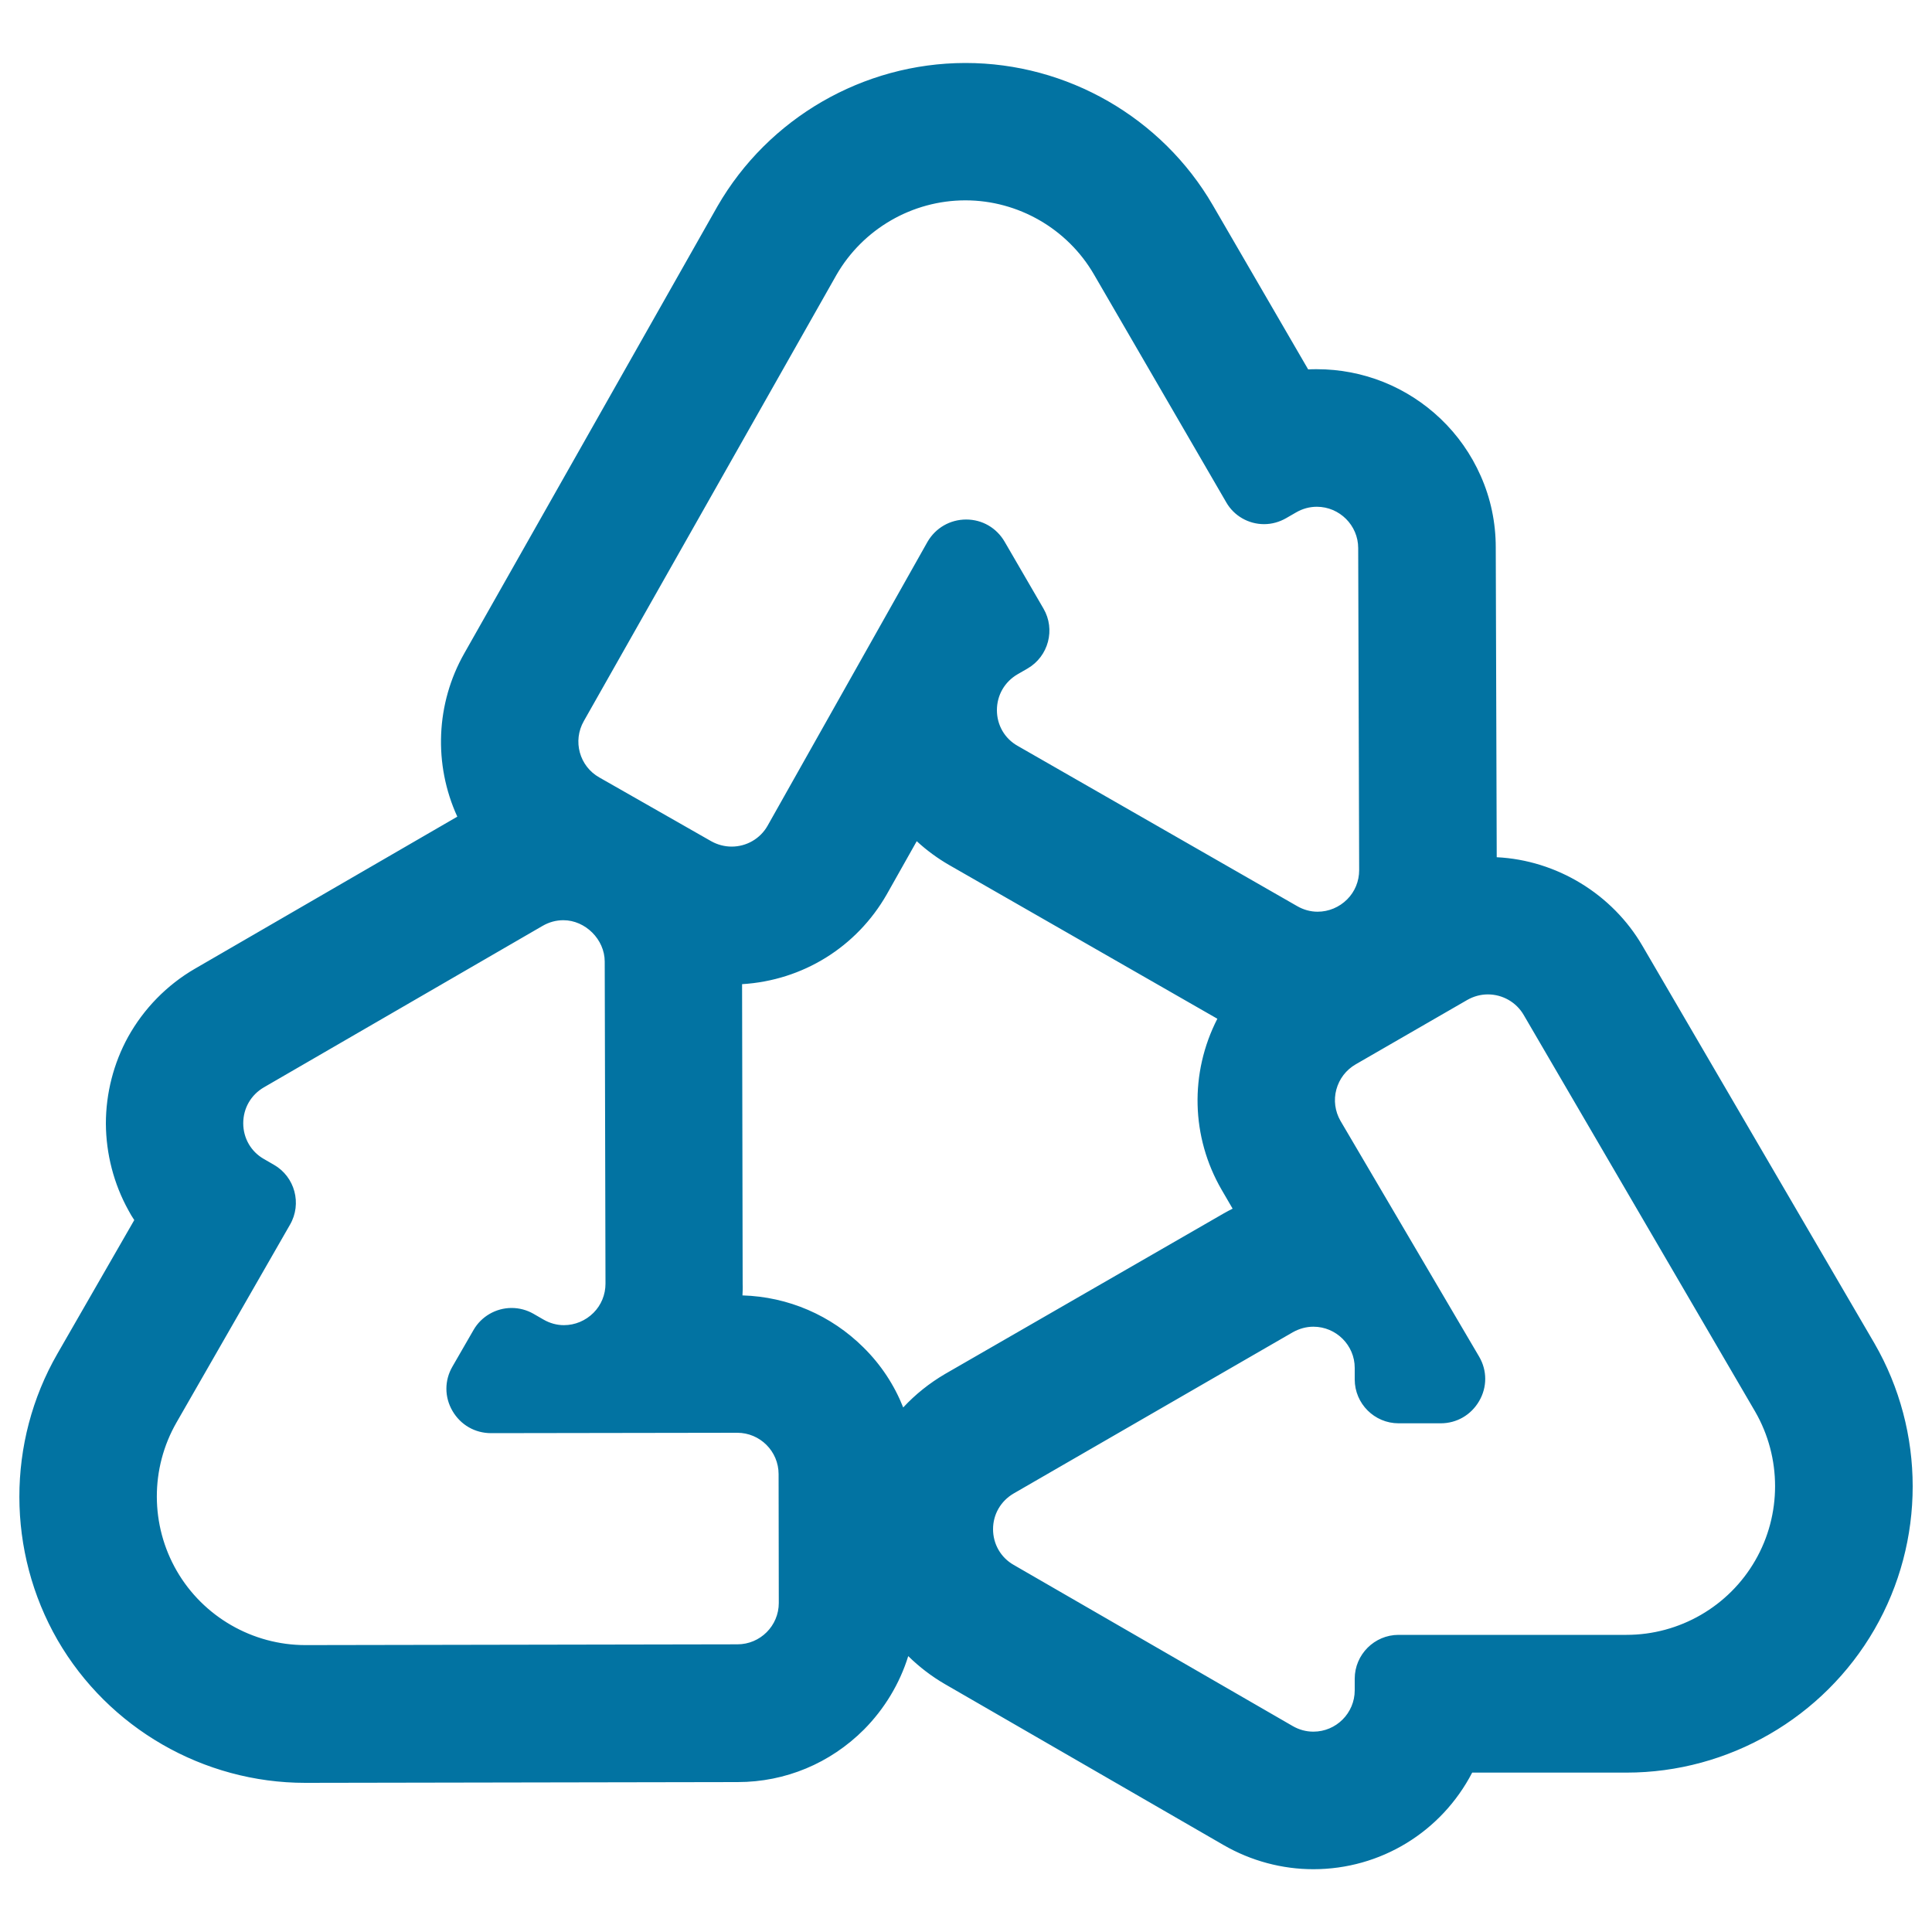 <svg xmlns="http://www.w3.org/2000/svg" viewBox="0 0 1000 1000" style="fill:#0273a2">
<title>Arrows Recycling Triangle Outline SVG icon</title>
<g><g><path d="M969.5,695.6l-0.1-0.1l-0.1-0.1L849.5,490.1c-15.7-27.1-44.5-44.3-75.6-45.6l-0.5-161.1c0-12.8-2.6-25.1-7.8-36.8c-4.9-11.1-11.8-20.9-20.5-29.3c-17.2-16.4-39.8-25.5-63.5-25.5c-1.7,0-3.3,0-5,0.1l-49.6-85.3C600.8,61.4,552,33.3,499.8,33.3h0h0h-0.2h0c-52.4,0.1-101.2,28.3-127.4,73.7l-0.1,0.3l-0.1,0.3l-130.8,231c-15.3,26.9-15.5,58.3-3.2,84.4L101.4,502C86.9,510.3,75,522.4,67,537c-7.5,13.6-11.5,29-11.4,44.6c0,15.6,4,31,11.6,44.5c1,1.8,2.1,3.7,3.3,5.4l-40.1,69.6C4.2,746.6,4.3,803,30.6,848.4c26.3,45.3,75.1,73.5,127.5,73.5h0.1h0.1h0.1l223.5-0.4c24.5,0,47.5-9.6,64.8-27c11-11,18.8-24.4,23.1-38.9c5.8,6,12.5,11.2,19.8,15.4l144.4,83.4c14,8.1,29.8,12.3,45.9,12.3c35.6,0,66.5-20.4,81.8-50.1h80.4c52.5,0,101.3-28.2,127.6-73.7C995.7,797.5,995.8,741.1,969.5,695.6z M301.5,372.8l130.8-231.1c13.8-23.9,39.6-38.8,67.2-38.9c0.1,0,0.1,0,0.2,0c27.6,0,53.3,14.8,67.2,38.7l68.5,117.9c4.1,7,11.4,10.9,18.9,10.9c3.7,0,7.5-1,11-3l5.2-3c3.6-2.1,7.4-3,11.1-3c11.6,0,22.2,9.2,22.3,22.2l0.5,166.7c0,13-10.6,22.3-22.2,22.3c-3.7,0-7.5-0.9-11-3l-144.6-82.9c-14.8-8.5-14.9-29.9-0.1-38.5l5.2-3c10.4-6.1,14-19.4,7.9-29.9l-20.1-34.6c-4.3-7.4-11.7-11.1-19.2-11.1c-7.5,0-15,3.7-19.3,11.2l-82.8,147c-4.1,7.2-11.6,11.2-19.3,11.2c-3.7,0-7.5-0.9-11-2.9l-57.9-33C299.2,397.1,295.5,383.5,301.5,372.8z M381.7,852l-223.5,0.4c0,0-0.1,0-0.1,0c-27.6,0-53.4-14.8-67.3-38.8c-13.9-24-13.9-53.8-0.1-77.8l58.9-102.3c6-10.5,2.4-23.8-8-29.8l-5.2-3c-14.8-8.5-14.9-29.9-0.1-38.5l144.3-83.6c3.6-2.1,7.4-3,11.1-3c11.7,0,22.2,10.3,22.3,22.2l0.3,166.7c0,13-10.6,22.3-22.3,22.3c-3.7,0-7.5-0.9-11-3l-5.2-3c-3.4-2-7.2-2.9-10.9-2.9c-7.6,0-14.9,3.9-19,11l-10.9,18.9c-8.5,14.8,2.2,33.3,19.3,33.3c0,0,0,0,0,0l127.3-0.2c0,0,0,0,0,0c12.3,0,22.2,9.9,22.2,22.2l0.1,66.7C403.9,842,394,851.9,381.7,852z M489.6,712c-8.4,4.8-15.9,11-22.3,18.1c-4.6-11.9-11.6-22.7-20.8-32c-16.9-16.9-39.2-26.3-63-26.8c0.2-2.3,0.3-4.6,0.2-7l-0.3-155.8c31.1-1.6,59.5-19,75-46.1l0.1-0.2l0.1-0.2l15.8-28c5.3,5,11.1,9.3,17.5,13l139.3,79.9c-14,26.9-14.5,60.3,1.8,88.5l0.1,0.2l0.1,0.2l5.9,10c-1.8,0.9-3.5,1.8-5.2,2.8L489.6,712z M909.3,808.2c-13.8,24-39.7,38.9-67.3,38.9h-118c-12.1,0-21.9,9.8-21.9,21.9v6c0,13-10.6,22.3-22.3,22.3c-3.7,0-7.5-0.9-11.1-3l-144.4-83.4c-14.8-8.6-14.8-29.9,0-38.5l144.4-83.4c3.6-2.1,7.4-3,11.1-3c11.6,0,22.3,9.3,22.3,22.3v6c0,12.1,9.8,21.9,21.9,21.9h21.8c17.1,0,27.8-18.5,19.2-33.3l-71.8-122.1c-6.1-10.6-2.5-24.2,8.1-30.3l57.7-33.3c3.5-2,7.3-3,11.1-3c7.7,0,15.1,4,19.3,11.1l119.9,205.4C923.1,754.4,923.1,784.2,909.3,808.2z"/><path d="M679.8,967.5c-16.2,0-32.2-4.3-46.3-12.4l-144.4-83.4c-6.9-4-13.3-8.9-19-14.5c-4.4,14.2-12.3,27.3-22.9,38c-17.5,17.5-40.7,27.2-65.4,27.2l-223.8,0.4c-52.7,0-101.8-28.3-128.2-73.9C3.5,803.2,3.4,746.4,29.7,700.7l39.8-69.2c-1.1-1.6-2.1-3.3-3-5c-7.6-13.7-11.6-29.2-11.7-44.9c0-15.7,4-31.3,11.5-44.9c8.1-14.6,20.1-26.9,34.6-35.3l135.8-78.7c-12.4-27.1-11.1-58.6,3.6-84.5l131.1-231.5c26.3-45.6,75.4-74,128.1-74.1h0.3c52.5,0,101.6,28.2,128,73.7l49.3,84.9c1.5-0.1,3-0.1,4.5-0.1c23.9,0,46.7,9.1,64.1,25.7c8.8,8.4,15.8,18.4,20.7,29.5c5.2,11.7,7.8,24.2,7.8,37.1l0.5,160.3c31,1.5,59.9,19.1,75.5,46l120,205.6c26.4,45.7,26.4,102.4,0,148.1c-26.4,45.7-75.5,74.1-128.3,74.1H762C746,948.3,714.5,967.5,679.8,967.5z M469.4,854l1,1c5.8,6,12.4,11.1,19.6,15.3l144.4,83.4c13.8,8,29.6,12.2,45.4,12.2c34.3,0,65.4-19,81-49.6l0.2-0.4h80.9c52.2,0,100.8-28.1,126.9-73.2c26.1-45.2,26.1-101.3,0-146.5l-0.2-0.3L848.8,490.5c-15.5-26.6-44.2-43.9-75-45.2l-0.8,0l0-0.8l-0.5-161.1c0-12.7-2.6-24.9-7.7-36.4c-4.8-11-11.7-20.7-20.4-29c-17.1-16.3-39.4-25.3-62.9-25.3c-1.6,0-3.3,0-5,0.1l-0.5,0l-0.3-0.4L626.4,107c-26.1-45-74.6-72.9-126.6-72.9h-0.2c-52.1,0.1-100.6,28.1-126.7,73.2l-0.3,0.5l-130.8,231c-14.6,25.6-15.8,56.9-3.2,83.7l0.3,0.7l-137.1,79.4c-14.3,8.3-26.1,20.3-34,34.7c-7.4,13.5-11.3,28.7-11.3,44.2c0,15.4,4,30.7,11.5,44.1c1,1.8,2.1,3.6,3.2,5.4l0.3,0.4l-0.2,0.4l-40.1,69.6C5.1,746.7,5.1,802.9,31.3,848c26.1,45.1,74.7,73,126.8,73h0.2l223.6-0.4c24.3,0,47.1-9.5,64.3-26.7c10.7-10.8,18.7-24.1,22.9-38.6L469.4,854z M679.8,897.9c-4,0-7.9-1-11.5-3.1l-144.4-83.4c-7.2-4.2-11.5-11.6-11.5-19.9s4.3-15.8,11.5-19.9l144.4-83.4c3.6-2.1,7.4-3.1,11.5-3.1h0c12.7,0,23.1,10.3,23.1,23.1v6c0,11.6,9.4,21,21,21h21.8c7.7,0,14.7-4,18.5-10.7c3.9-6.7,3.9-14.7,0-21.4L692.5,581c-3.1-5.3-3.9-11.5-2.3-17.5s5.4-10.9,10.7-14l57.7-33.3c3.5-2,7.5-3.1,11.5-3.1c8.2,0,15.9,4.4,20,11.5L910,730c14,24.2,14,54.3,0,78.6s-40.1,39.3-68,39.3h-118c-11.6,0-21,9.4-21,21v6C702.9,887.6,692.5,897.9,679.8,897.9z M679.8,686.7c-3.7,0-7.3,1-10.7,2.9L524.7,773c-6.7,3.9-10.7,10.8-10.7,18.5s4,14.7,10.7,18.5l144.4,83.4c3.3,1.9,6.9,2.9,10.7,2.9c11.8,0,21.4-9.6,21.4-21.4v-6c0-12.5,10.2-22.7,22.7-22.7h118c27.4,0,52.9-14.7,66.6-38.5c13.7-23.7,13.7-53.2,0-77L788.7,525.4c-3.8-6.6-10.9-10.7-18.6-10.7c-3.7,0-7.4,1-10.7,2.9l-57.7,33.3c-5,2.9-8.5,7.5-10,13c-1.5,5.5-0.7,11.3,2.1,16.2l71.8,122.1c4.2,7.2,4.2,15.8,0,23c-4.2,7.2-11.6,11.5-19.9,11.5h-21.8c-12.5,0-22.7-10.2-22.7-22.7v-6C701.2,696.3,691.6,686.7,679.8,686.7L679.8,686.7L679.8,686.7z M158.2,853.1c-28.1,0-54.1-15-68.1-39.2c-14-24.2-14.1-54.3-0.1-78.6l58.9-102.3c5.8-10.1,2.3-23-7.8-28.7l-5.2-3c-7.2-4.2-11.5-11.6-11.5-19.9c0-8.3,4.3-15.8,11.5-20l144.3-83.6c3.6-2.1,7.5-3.1,11.5-3.1c12.3,0,23,10.8,23.1,23l0.3,166.7c0,6.2-2.4,11.9-6.7,16.3c-4.3,4.3-10.3,6.8-16.4,6.8c-4,0-7.9-1-11.5-3.1l-5.2-3c-3.2-1.8-6.8-2.8-10.5-2.8c-7.5,0-14.5,4-18.3,10.6l-10.9,18.9c-3.9,6.7-3.8,14.7,0,21.4c3.9,6.7,10.8,10.7,18.5,10.7l127.4-0.2c12.7,0,23,10.3,23.1,23l0.1,66.7c0,12.7-10.3,23-23,23.1L158.2,853.1z M291.6,476.3c-3.8,0-7.4,1-10.7,2.9l-144.3,83.6c-6.7,3.9-10.7,10.8-10.7,18.6c0,7.7,4,14.7,10.7,18.5l5.2,3c10.8,6.2,14.6,20.1,8.3,31L91.4,736.2c-13.7,23.8-13.6,53.2,0.1,76.9c13.7,23.7,39.2,38.4,66.6,38.4l223.6-0.4c11.8,0,21.4-9.6,21.4-21.4L403,763c0-11.8-9.6-21.4-21.4-21.4l-127.4,0.2c-8.4,0-15.8-4.3-20-11.5c-4.2-7.2-4.2-15.8,0-23l10.9-18.9c4-7,11.6-11.4,19.7-11.4c3.9,0,7.8,1,11.3,3l5.2,3c3.3,1.9,6.9,2.9,10.6,2.9c5.7,0,11.2-2.3,15.3-6.4c4-4,6.2-9.4,6.2-15.1L313,497.7C313,486.3,303,476.3,291.6,476.3z M466.9,731.6l-0.5-1.2c-4.6-11.9-11.5-22.6-20.6-31.7c-16.7-16.7-38.9-26.1-62.4-26.6l-0.9,0l0.1-0.9c0.2-2.3,0.2-4.6,0.2-6.9l-0.3-156.6l0.8,0c31.1-1.6,58.9-18.7,74.3-45.7l0.2-0.3l16.3-28.9l0.8,0.7c5.2,4.9,11.1,9.3,17.3,12.9l140,80.3l-0.4,0.7c-14.5,27.8-13.9,60.6,1.8,87.7l6.6,11.3l-0.8,0.4c-1.8,0.9-3.5,1.8-5.2,2.8L490,712.7c-8.3,4.8-15.7,10.8-22.1,17.9L466.9,731.6z M384.3,670.5c23.7,0.7,45.9,10.3,62.7,27c9,8.9,15.9,19.4,20.5,31c6.3-6.8,13.6-12.6,21.6-17.3L633.5,628c1.5-0.8,3-1.7,4.5-2.4l-5.7-9.8c-15.8-27.3-16.6-60.4-2.2-88.5l-138.7-79.5c-6.1-3.5-11.8-7.7-16.9-12.4l-15.5,27.5c-15.6,27.3-43.5,44.6-74.9,46.5l0.3,155.1C384.5,666.4,384.4,668.5,384.3,670.5z M682.1,473.4c-4,0-7.9-1-11.4-3.1l-144.6-82.9c-7.2-4.1-11.5-11.6-11.6-19.9c0-8.3,4.3-15.8,11.5-20l5.2-3c10-5.8,13.5-18.7,7.6-28.8l-20.1-34.6c-3.9-6.7-10.8-10.6-18.5-10.6v-0.8l0,0.8c-7.8,0-14.7,4-18.6,10.8l-82.8,147c-4.1,7.2-11.8,11.6-20,11.6c-4,0-7.9-1-11.4-3l-57.9-33c-11-6.3-14.9-20.4-8.6-31.4l130.8-231.1c14-24.2,40-39.3,67.9-39.3c28,0,54,15,68,39.1l68.5,117.9c3.8,6.5,10.7,10.5,18.2,10.5c3.7,0,7.3-1,10.6-2.9l5.2-3c3.6-2.1,7.5-3.2,11.5-3.2c12.7,0,23,10.3,23.1,23l0.5,166.7c0,6.2-2.3,12-6.6,16.3C694.2,470.9,688.2,473.4,682.1,473.4z M500.1,268.9L500.1,268.9c8.3,0,15.7,4.3,19.9,11.5l20.1,34.6c6.3,10.8,2.6,24.7-8.2,31l-5.2,3c-6.7,3.9-10.7,10.8-10.7,18.6c0,7.7,4,14.7,10.8,18.5l144.6,82.9c3.3,1.9,6.9,2.9,10.6,2.9c5.7,0,11.2-2.3,15.3-6.4c4-4,6.2-9.4,6.2-15.1l-0.5-166.7c0-11.8-9.7-21.4-21.4-21.4c-3.8,0-7.4,1-10.7,2.9l-5.2,3c-3.5,2-7.4,3.1-11.4,3.1c-8.1,0-15.6-4.3-19.6-11.3L566.2,142c-13.7-23.6-39.2-38.3-66.5-38.3c-27.5,0-53,14.8-66.7,38.5L302.2,373.2c-5.9,10.3-2.3,23.4,8,29.2l57.9,33c3.2,1.8,6.9,2.8,10.6,2.8c7.7,0,14.8-4.1,18.6-10.8l82.8-147C484.3,273.2,491.8,268.9,500.1,268.9z"/></g></g>
</svg>